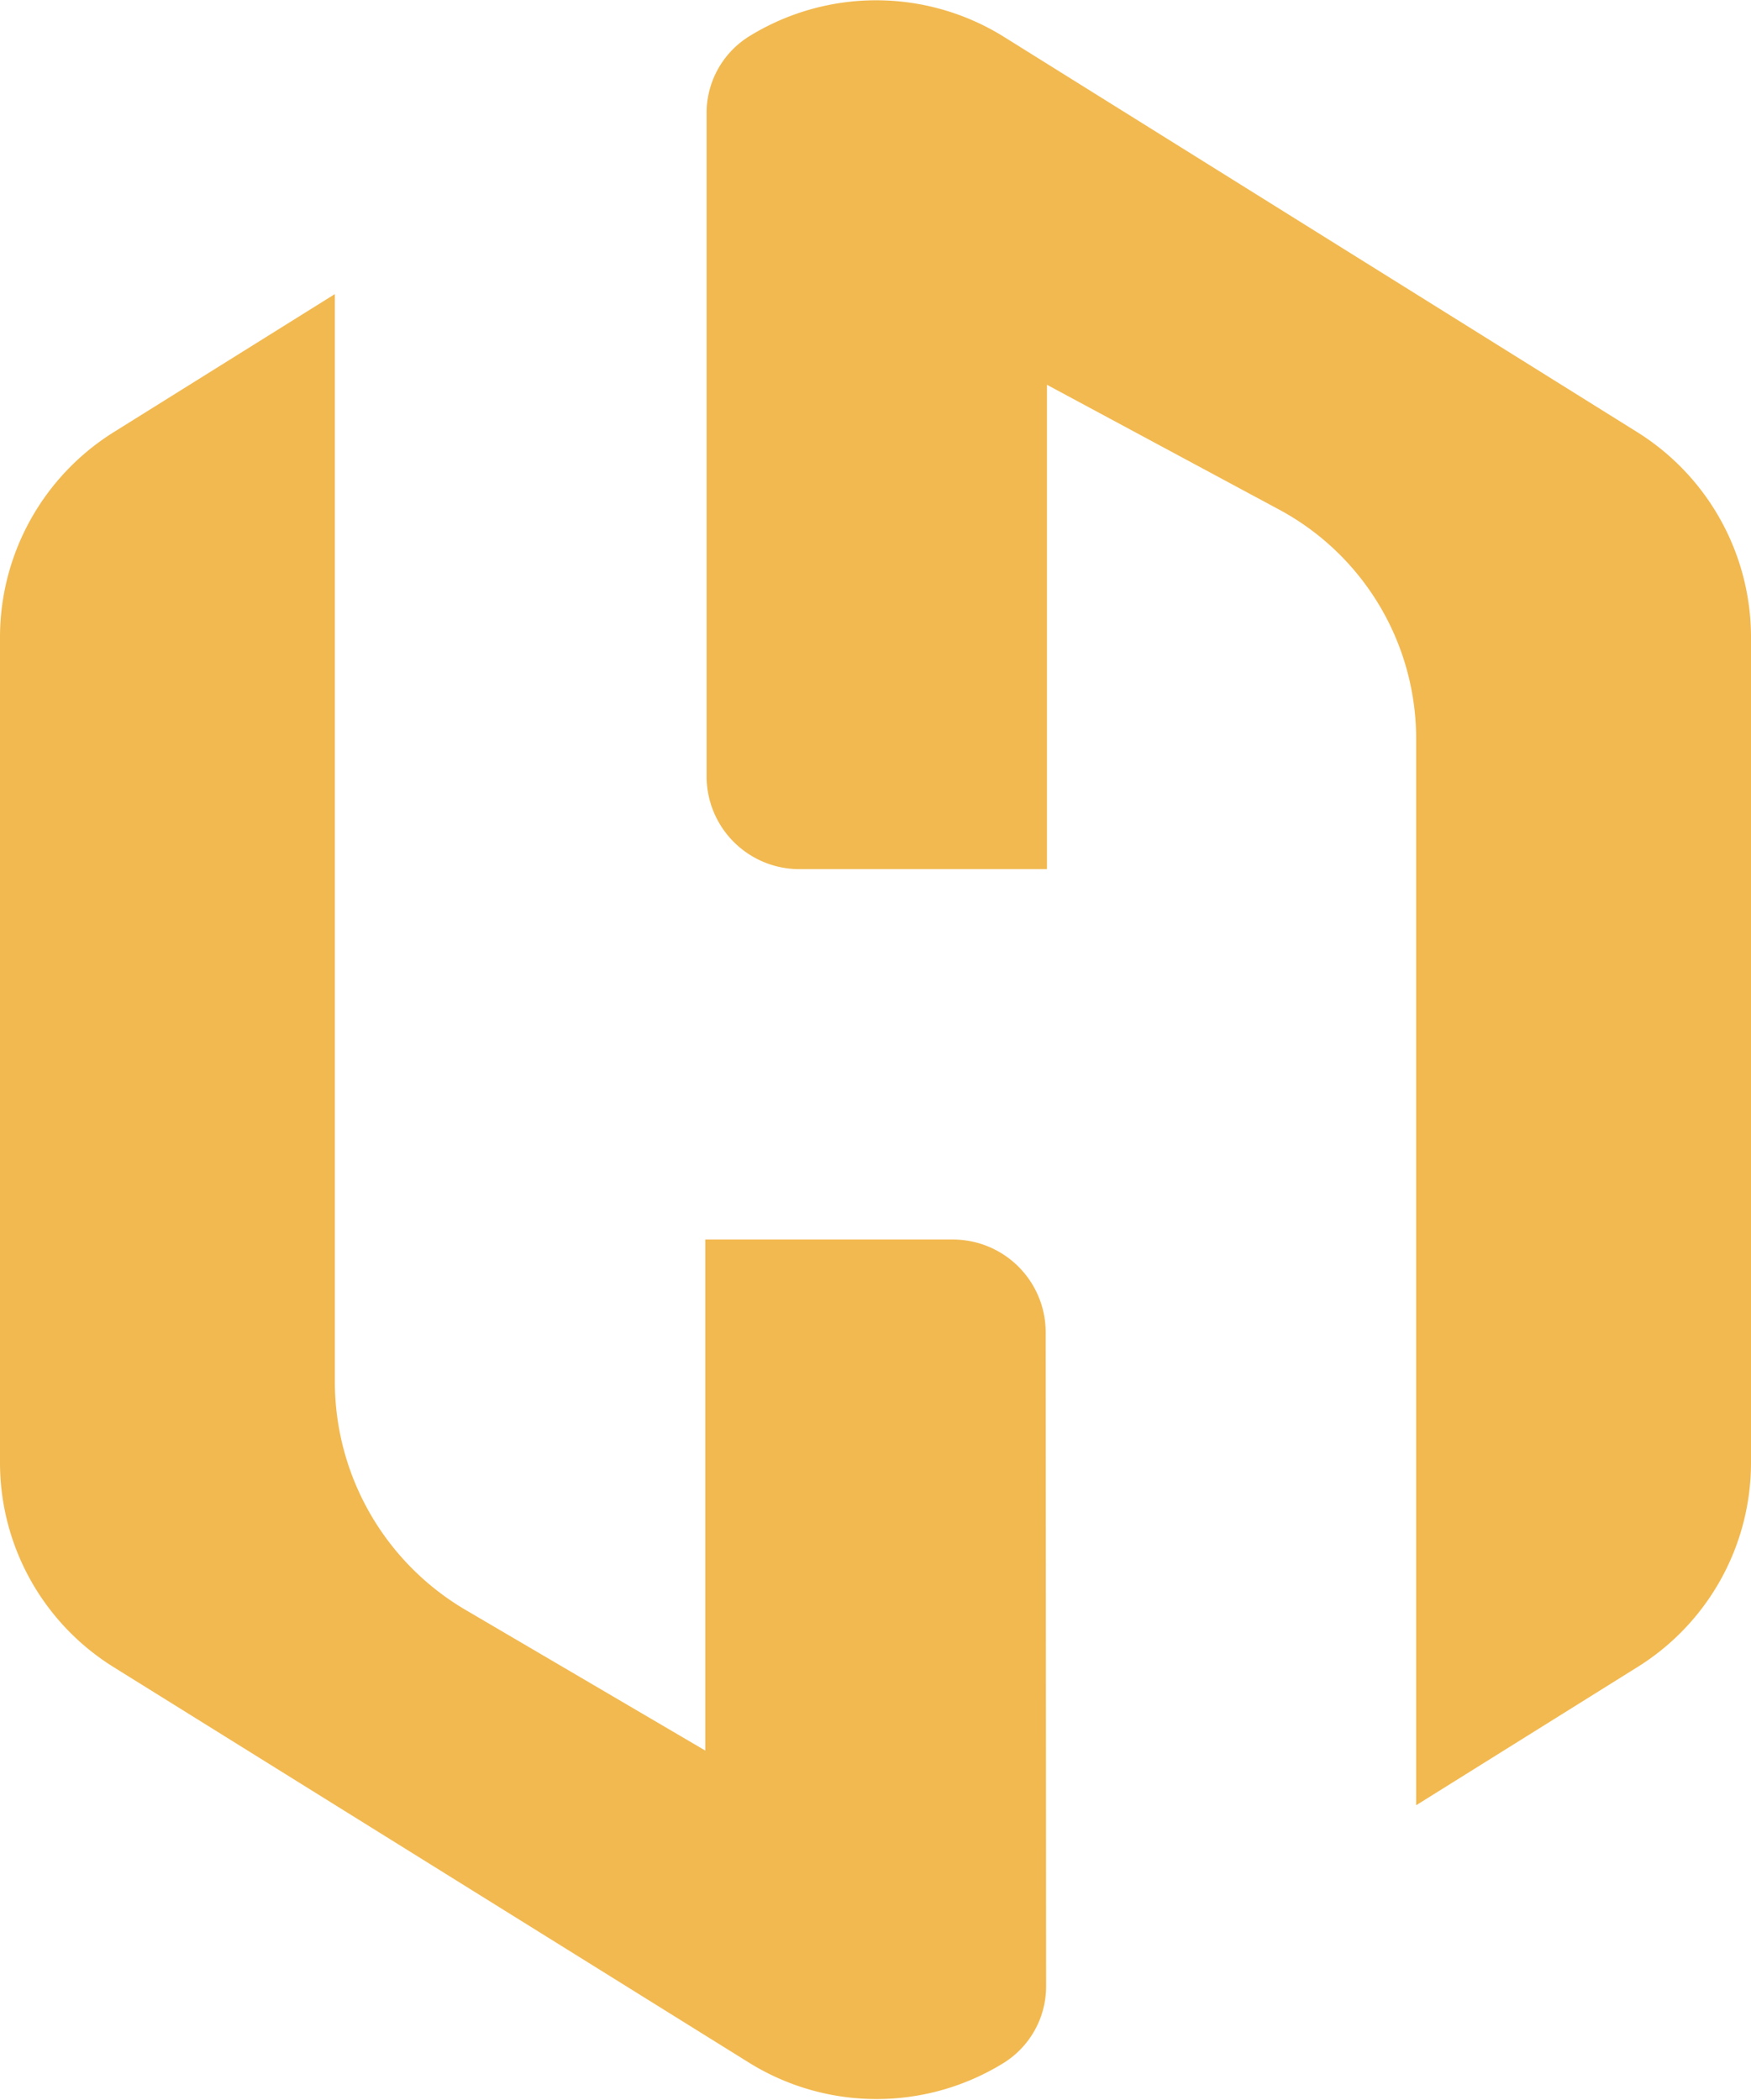 <svg xmlns="http://www.w3.org/2000/svg" viewBox="0 0 41.31 49.55"><defs><style>.cls-1{fill:#f2b950;}</style></defs><title>icon</title><g id="Layer_2" data-name="Layer 2"><g id="Layer_1-2" data-name="Layer 1"><path class="cls-1" d="M24.67,31.44a2.19,2.19,0,0,0-2.19-2.19H16.64V41.31L11,38A6.25,6.25,0,0,1,7.9,32.61V6.94L2.68,10.2A5.71,5.71,0,0,0,0,15V34.51a5.68,5.68,0,0,0,2.68,4.83l15,9.34a5.7,5.7,0,0,0,6,0h0a2.13,2.13,0,0,0,1-1.8Z"/><path class="cls-1" d="M38.63,10.2,23.67.86a5.7,5.7,0,0,0-6,0h0a2.13,2.13,0,0,0-1,1.8V18.32a2.19,2.19,0,0,0,2.19,2.19h5.84V9.08L30.13,12a6.14,6.14,0,0,1,3.28,5.44V42.6l5.22-3.26a5.68,5.68,0,0,0,2.68-4.83V15A5.71,5.71,0,0,0,38.63,10.2Z"/></g></g></svg>